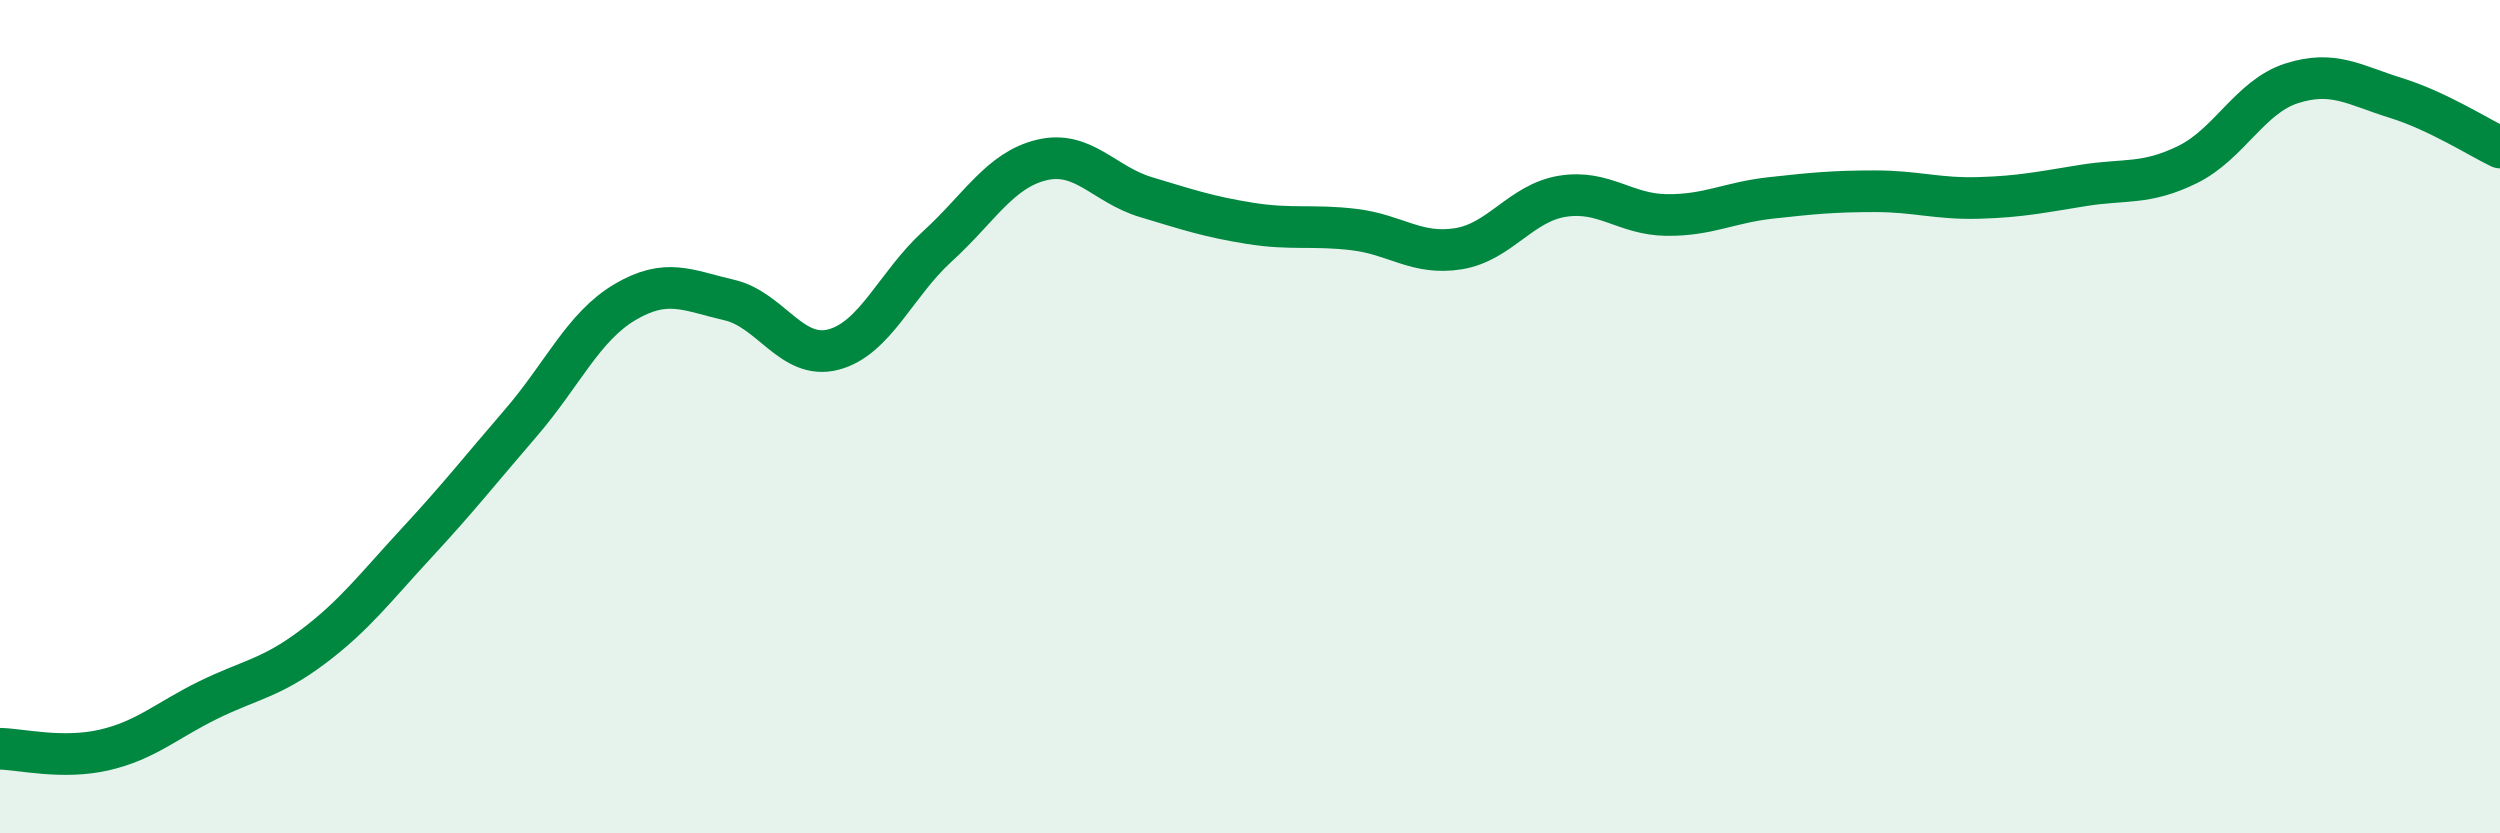 
    <svg width="60" height="20" viewBox="0 0 60 20" xmlns="http://www.w3.org/2000/svg">
      <path
        d="M 0,17.97 C 0.5,17.98 1.5,18.23 2.5,18 C 3.5,17.77 4,17.29 5,16.8 C 6,16.31 6.5,16.28 7.5,15.53 C 8.5,14.78 9,14.11 10,13.03 C 11,11.95 11.5,11.31 12.5,10.15 C 13.5,8.99 14,7.84 15,7.25 C 16,6.66 16.5,6.97 17.5,7.2 C 18.5,7.43 19,8.65 20,8.39 C 21,8.13 21.5,6.82 22.5,5.91 C 23.5,5 24,4.08 25,3.84 C 26,3.6 26.5,4.43 27.5,4.73 C 28.5,5.03 29,5.2 30,5.36 C 31,5.52 31.5,5.39 32.5,5.51 C 33.5,5.63 34,6.13 35,5.97 C 36,5.81 36.5,4.87 37.5,4.71 C 38.5,4.55 39,5.15 40,5.16 C 41,5.17 41.5,4.86 42.5,4.75 C 43.5,4.64 44,4.59 45,4.59 C 46,4.59 46.5,4.78 47.5,4.75 C 48.5,4.72 49,4.61 50,4.45 C 51,4.29 51.5,4.44 52.5,3.95 C 53.5,3.46 54,2.32 55,2 C 56,1.68 56.5,2.04 57.5,2.35 C 58.5,2.66 59.5,3.3 60,3.54L60 20L0 20Z"
        fill="#008740"
        opacity="0.1"
        stroke-linecap="round"
        stroke-linejoin="round"
      />
      <path
        d="M 0,17.97 C 0.5,17.98 1.5,18.23 2.5,18 C 3.5,17.77 4,17.29 5,16.8 C 6,16.31 6.5,16.28 7.5,15.53 C 8.5,14.78 9,14.11 10,13.03 C 11,11.95 11.5,11.31 12.5,10.15 C 13.5,8.99 14,7.84 15,7.25 C 16,6.66 16.5,6.97 17.5,7.2 C 18.5,7.43 19,8.65 20,8.39 C 21,8.13 21.5,6.82 22.5,5.91 C 23.5,5 24,4.08 25,3.84 C 26,3.6 26.5,4.43 27.5,4.73 C 28.5,5.03 29,5.2 30,5.36 C 31,5.52 31.5,5.39 32.5,5.51 C 33.5,5.63 34,6.13 35,5.97 C 36,5.81 36.5,4.87 37.5,4.71 C 38.5,4.55 39,5.15 40,5.16 C 41,5.17 41.5,4.86 42.5,4.75 C 43.5,4.64 44,4.59 45,4.59 C 46,4.59 46.5,4.78 47.5,4.75 C 48.5,4.72 49,4.61 50,4.45 C 51,4.29 51.5,4.44 52.5,3.95 C 53.5,3.46 54,2.32 55,2 C 56,1.68 56.5,2.04 57.5,2.35 C 58.5,2.66 59.5,3.3 60,3.54"
        stroke="#008740"
        stroke-width="1"
        fill="none"
        stroke-linecap="round"
        stroke-linejoin="round"
      />
    </svg>
  